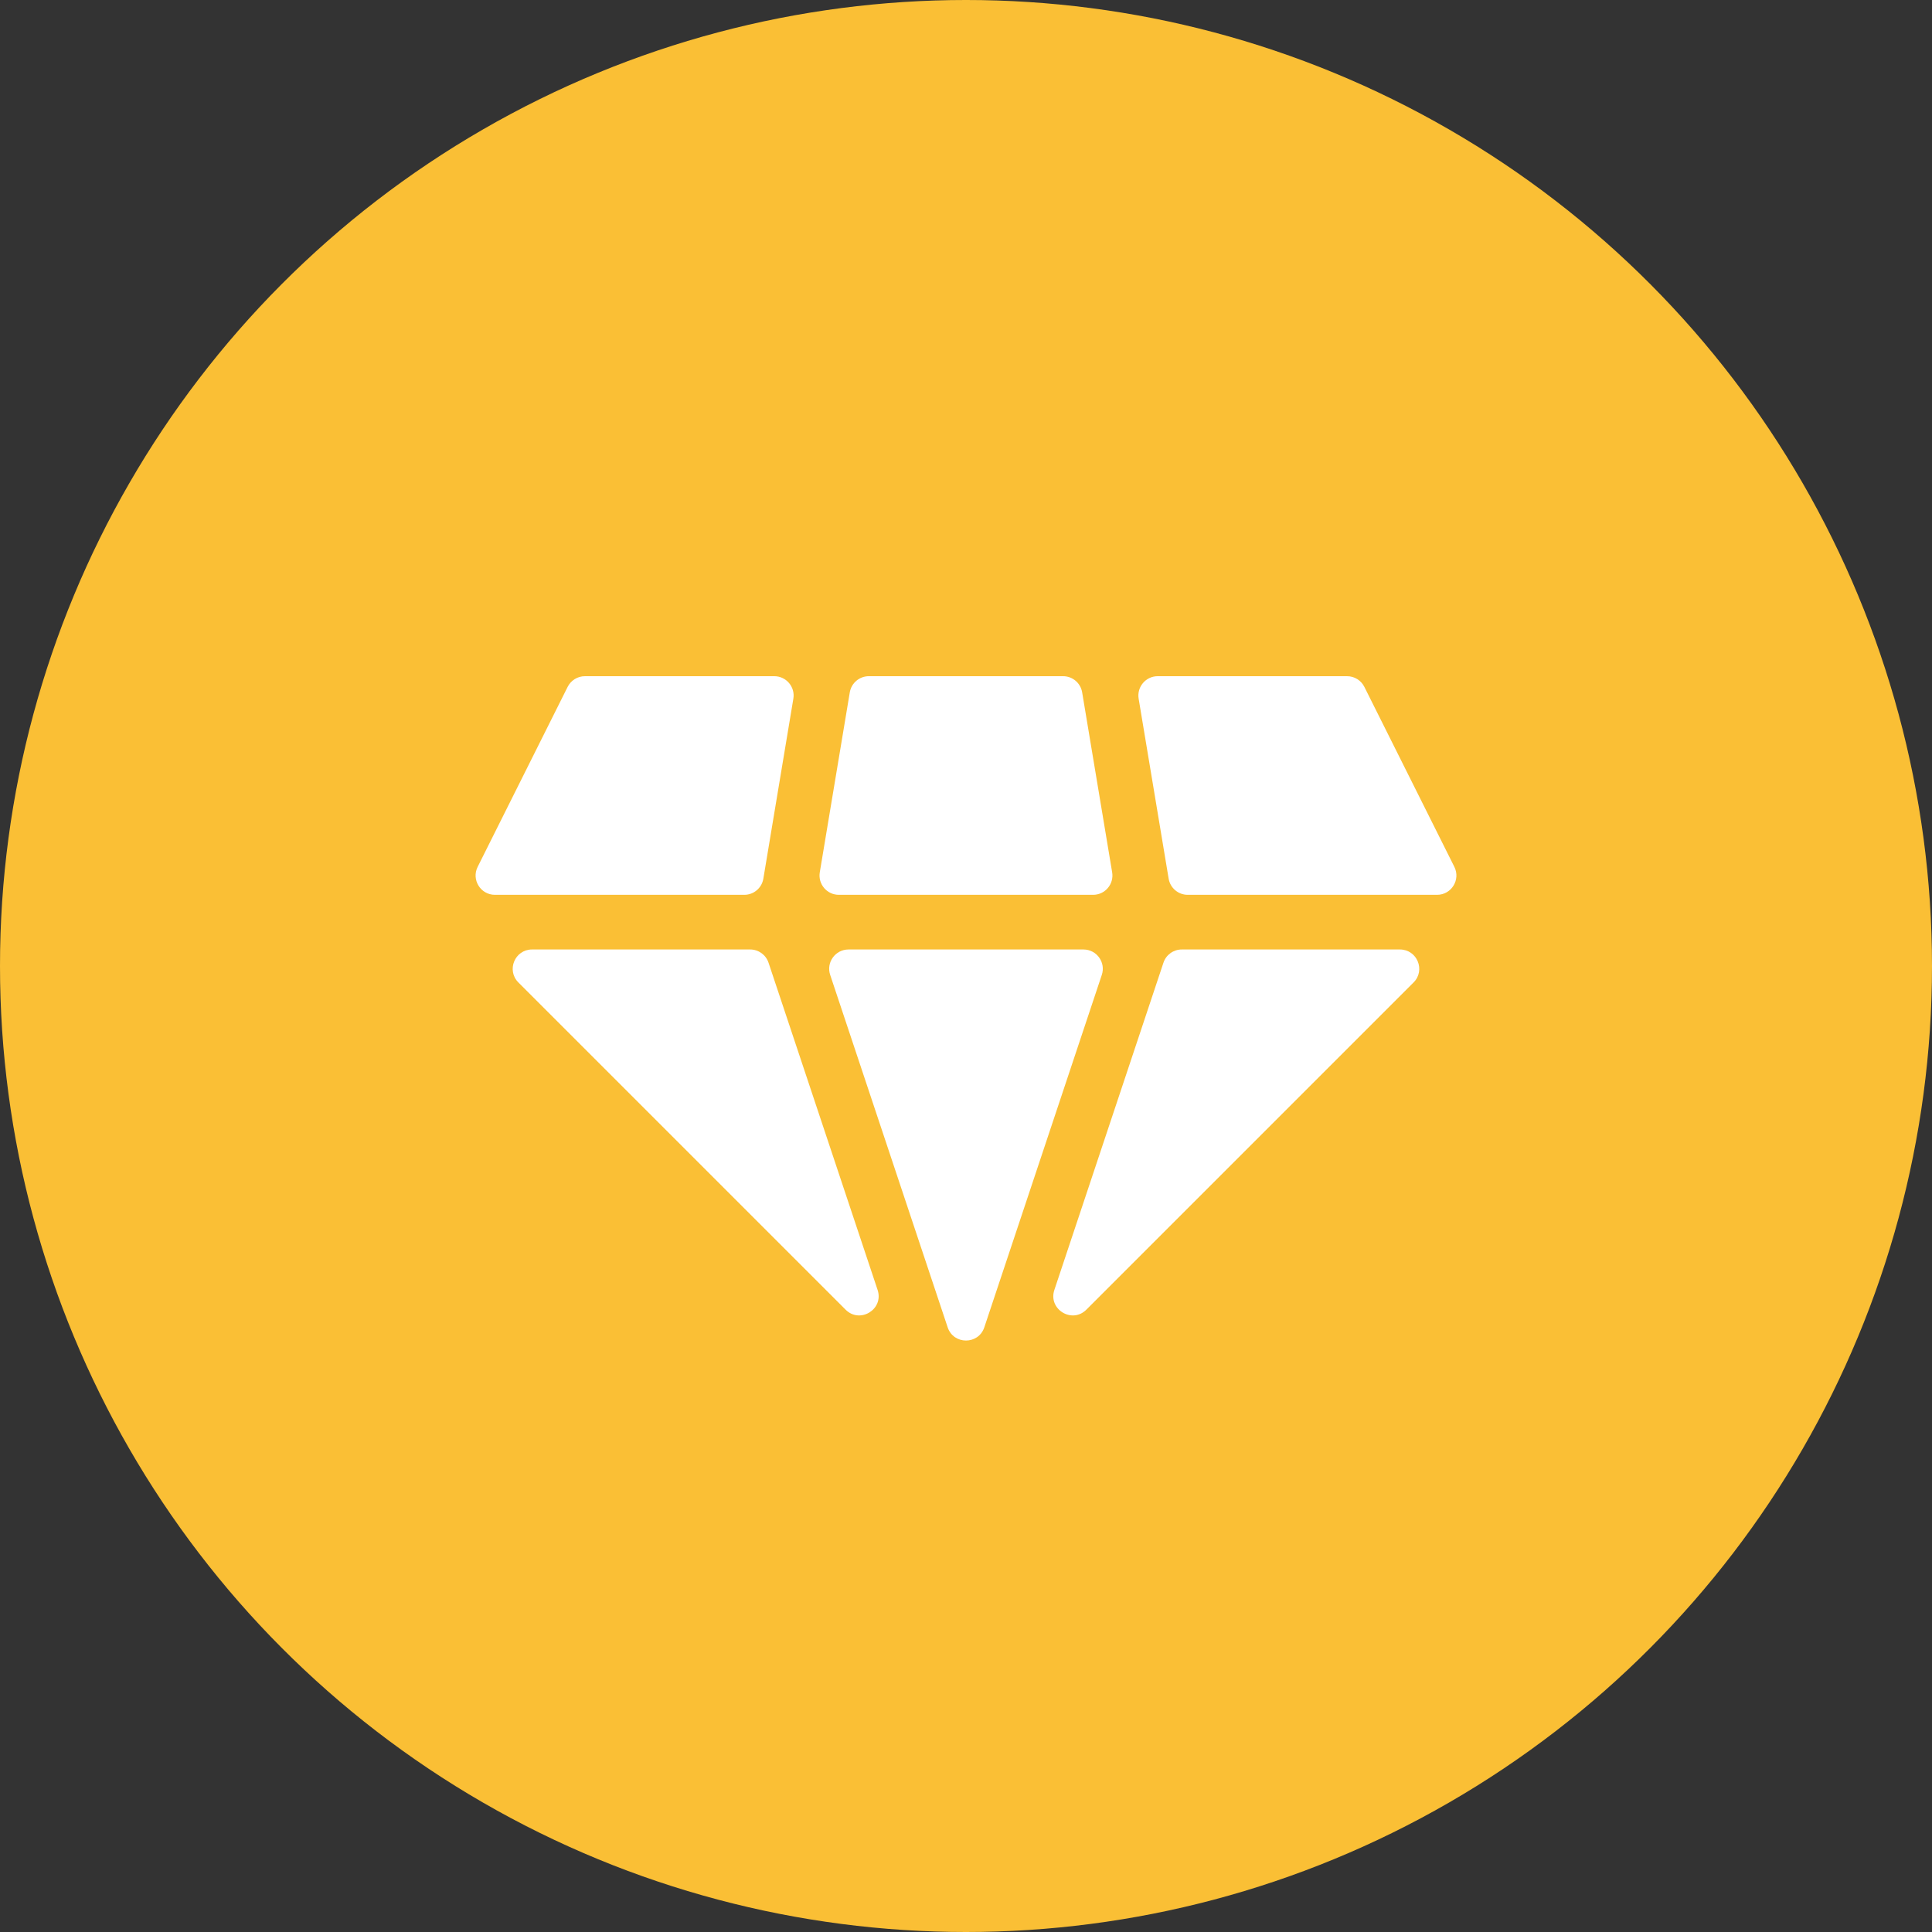 <?xml version="1.0" encoding="UTF-8"?> <svg xmlns="http://www.w3.org/2000/svg" width="100" height="100" viewBox="0 0 100 100" fill="none"><rect x="0" y="0" width="100" height="100" fill="#333333" stroke="none"/> <circle cx="50" cy="50" r="50" fill="#FABF35"></circle> <path d="M43.919 49.145C43.236 49.145 42.754 49.814 42.97 50.461L49.051 68.702C49.355 69.614 50.644 69.614 50.948 68.702L57.029 50.461C57.245 49.814 56.763 49.145 56.08 49.145H43.919Z" fill="white"></path> <path d="M39.779 49.829C39.642 49.42 39.26 49.145 38.83 49.145H27.539C26.648 49.145 26.202 50.222 26.832 50.852L43.768 67.788C44.514 68.534 45.758 67.766 45.424 66.765L39.779 49.829Z" fill="white"></path> <path d="M30.276 35C29.897 35 29.551 35.214 29.381 35.553L24.724 44.868C24.391 45.533 24.875 46.316 25.618 46.316H38.525C39.014 46.316 39.431 45.962 39.511 45.48L41.064 36.164C41.166 35.555 40.696 35 40.078 35H30.276Z" fill="white"></path> <path d="M56.012 35.836C55.932 35.353 55.515 35 55.026 35H44.972C44.483 35 44.066 35.353 43.985 35.836L42.432 45.151C42.331 45.761 42.801 46.316 43.419 46.316H56.579C57.197 46.316 57.667 45.761 57.565 45.151L56.012 35.836Z" fill="white"></path> <path d="M61.168 49.145C60.738 49.145 60.356 49.42 60.22 49.829L54.574 66.765C54.24 67.766 55.484 68.534 56.23 67.788L73.166 50.852C73.796 50.222 73.35 49.145 72.459 49.145H61.168Z" fill="white"></path> <path d="M70.619 35.553C70.45 35.214 70.103 35 69.725 35H59.923C59.305 35 58.835 35.555 58.936 36.164L60.489 45.48C60.569 45.962 60.987 46.316 61.476 46.316H74.382C75.126 46.316 75.609 45.533 75.277 44.868L70.619 35.553Z" fill="white"></path> </svg> 